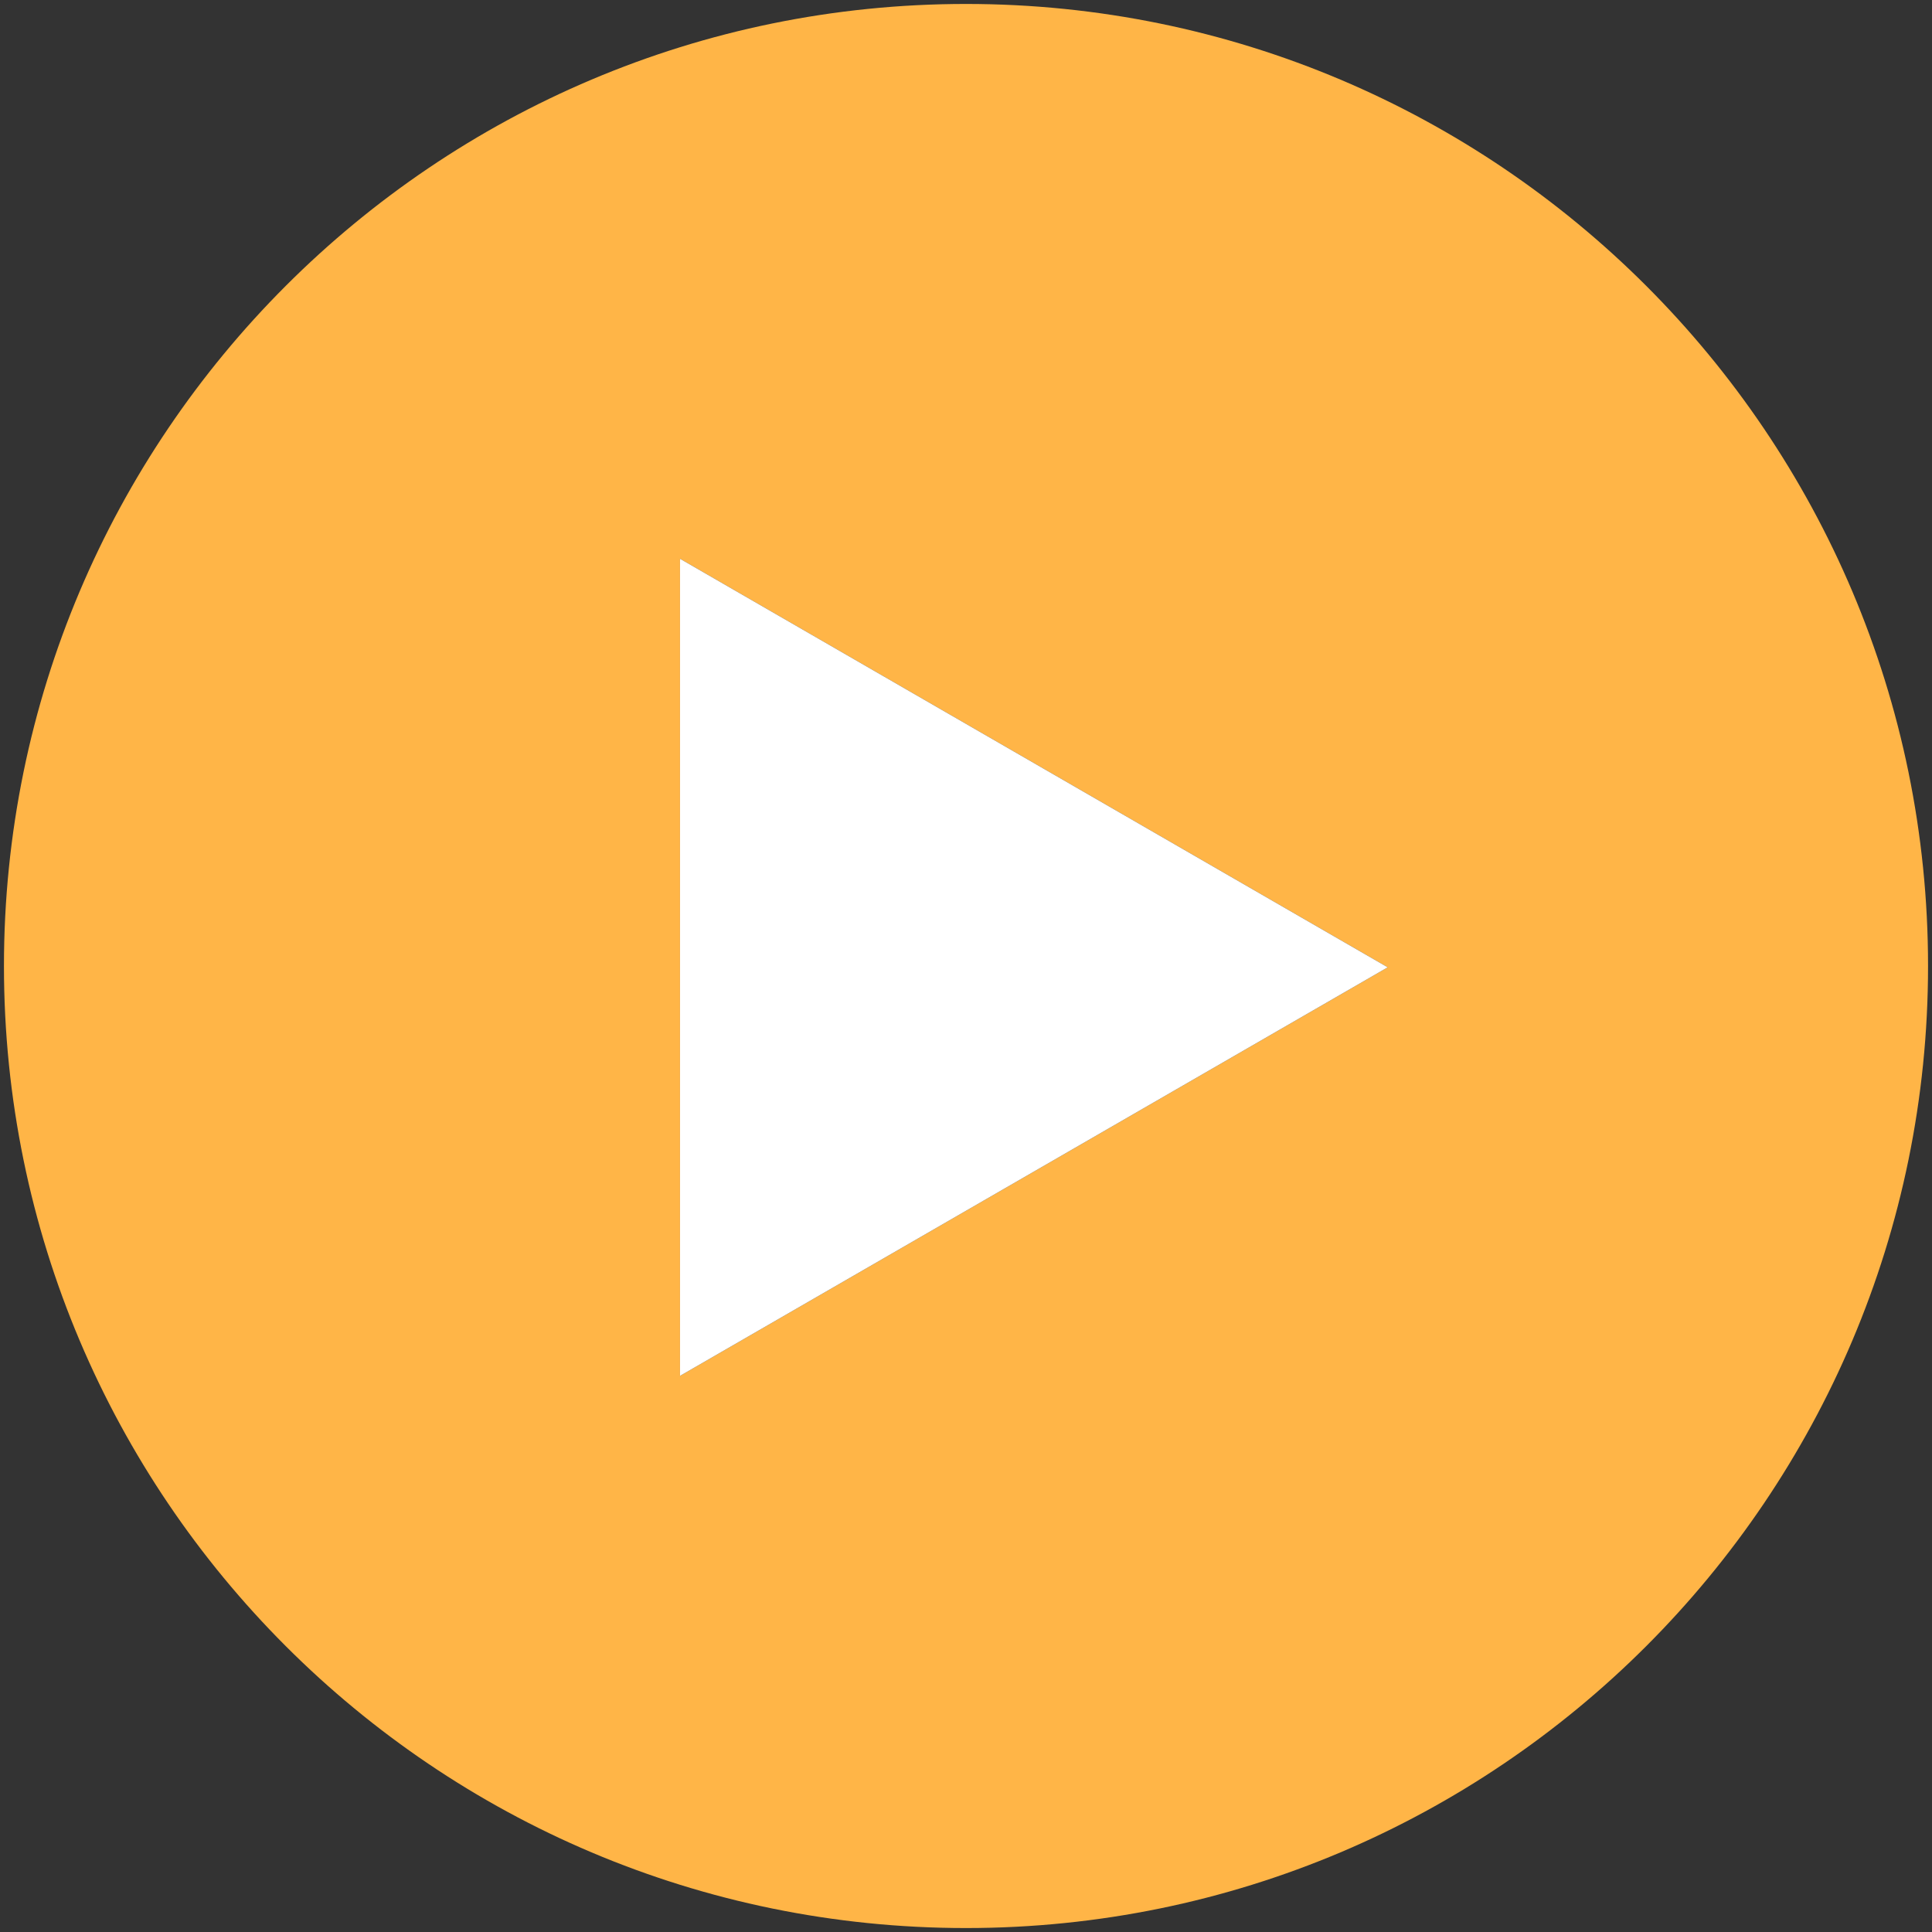 <?xml version="1.0" encoding="utf-8"?>
<!-- Generator: Adobe Illustrator 22.0.1, SVG Export Plug-In . SVG Version: 6.00 Build 0)  -->
<svg version="1.1" id="Layer_1" xmlns="http://www.w3.org/2000/svg" xmlns:xlink="http://www.w3.org/1999/xlink" x="0px" y="0px"
	 viewBox="0 0 146.6 146.6" style="enable-background:new 0 0 146.6 146.6;" xml:space="preserve">
<rect x="0" y="0" width="146.6" height="146.6" fill="#333333" stroke="none"/>
<style type="text/css">
	.st0{fill:#FFB547;}
	.st1{fill:#FFFFFF;}
</style>
<g>
	<path class="st0" d="M73.3,0.3c-40.3,0-73,32.7-73,73s32.7,73,73,73s73-32.7,73-73S113.6,0.3,73.3,0.3z M51.6,104.4v-62l53.7,31
		L51.6,104.4z"/>
</g>
<polygon class="st1" points="51.6,42.4 105.3,73.4 51.6,104.4 "/>
</svg>
